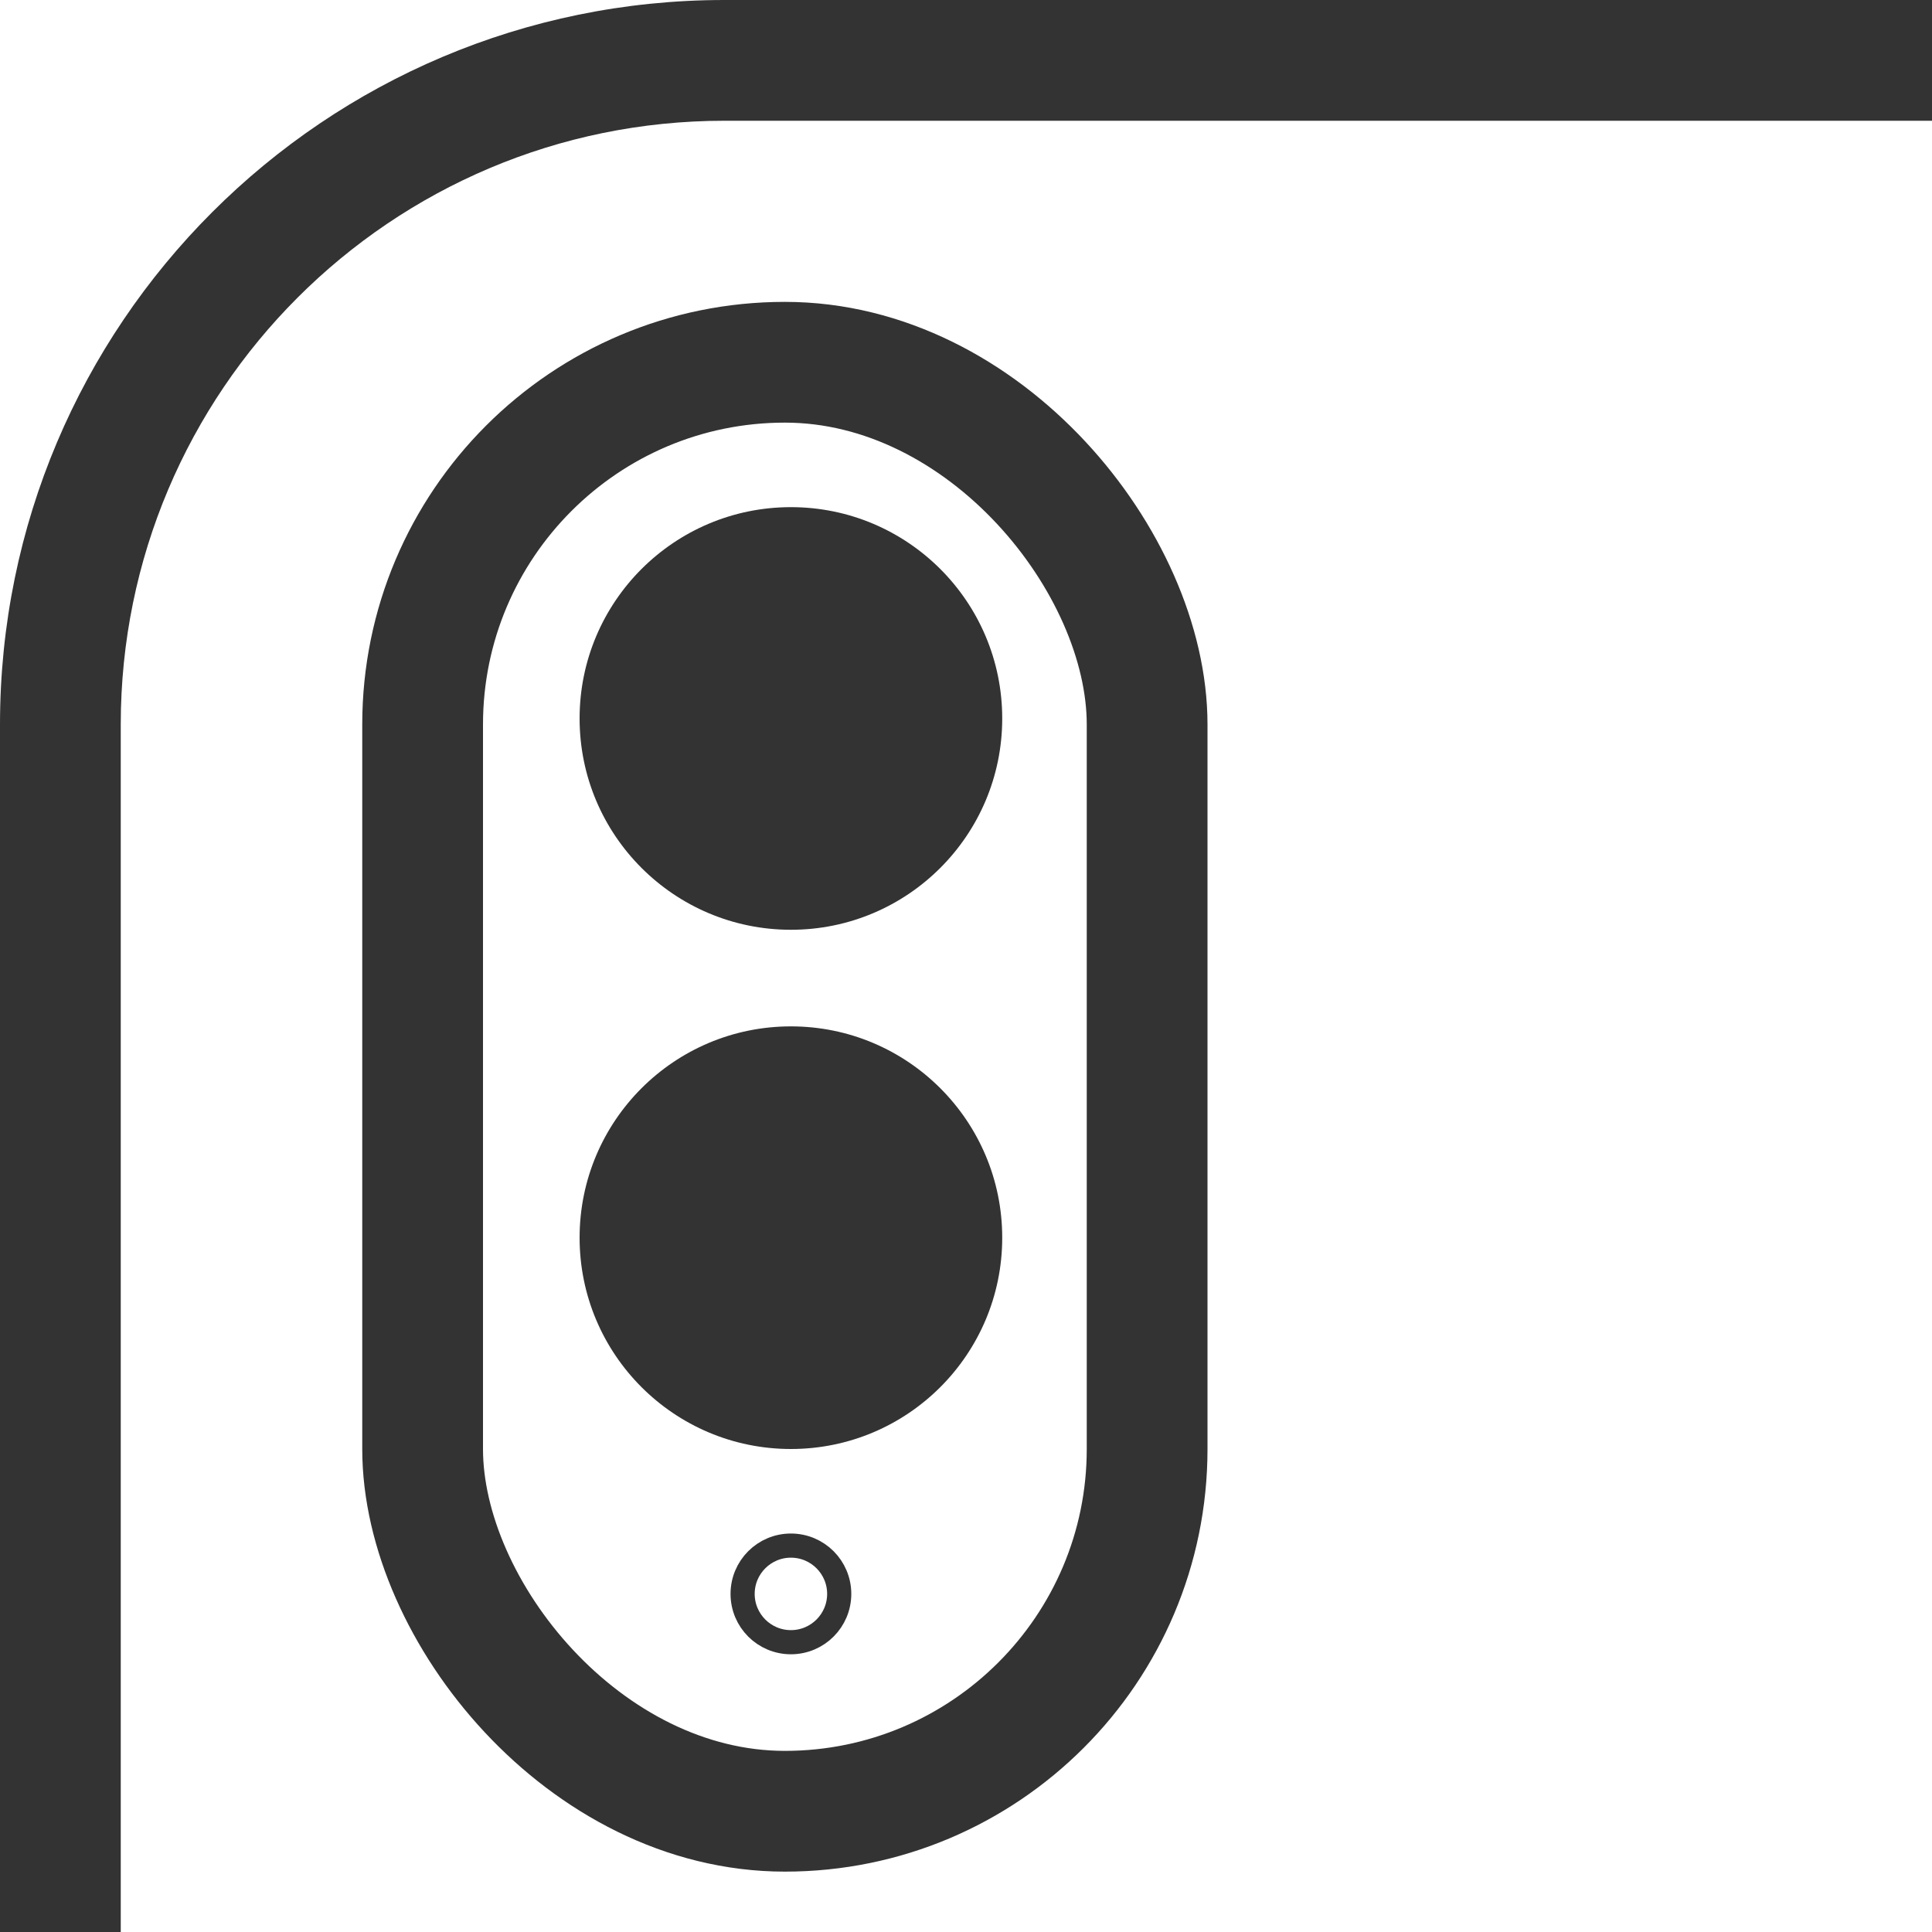 <svg width="16" height="16" viewBox="0 0 16 16" fill="none" xmlns="http://www.w3.org/2000/svg">
<g clip-path="url(#clip0_2384_235)">
<rect x="3.5" y="3" width="6" height="12" rx="3" stroke="#333333"/>
<path d="M1 16H0V6C0 2.686 2.686 0 6 0H16V1H6C3.239 1 1 3.239 1 6V16Z" fill="#333333"/>
<circle cx="6.55" cy="5.95" r="1.75" fill="#333333"/>
<circle cx="6.55" cy="10.25" r="1.75" fill="#333333"/>
<circle cx="6.55" cy="13.2" r="0.4" stroke="#333333" stroke-width="0.2"/>
</g>
<defs>
<clipPath id="clip0_2384_235">
<rect width="16" height="16" fill="white"/>
</clipPath>
</defs>
</svg>
